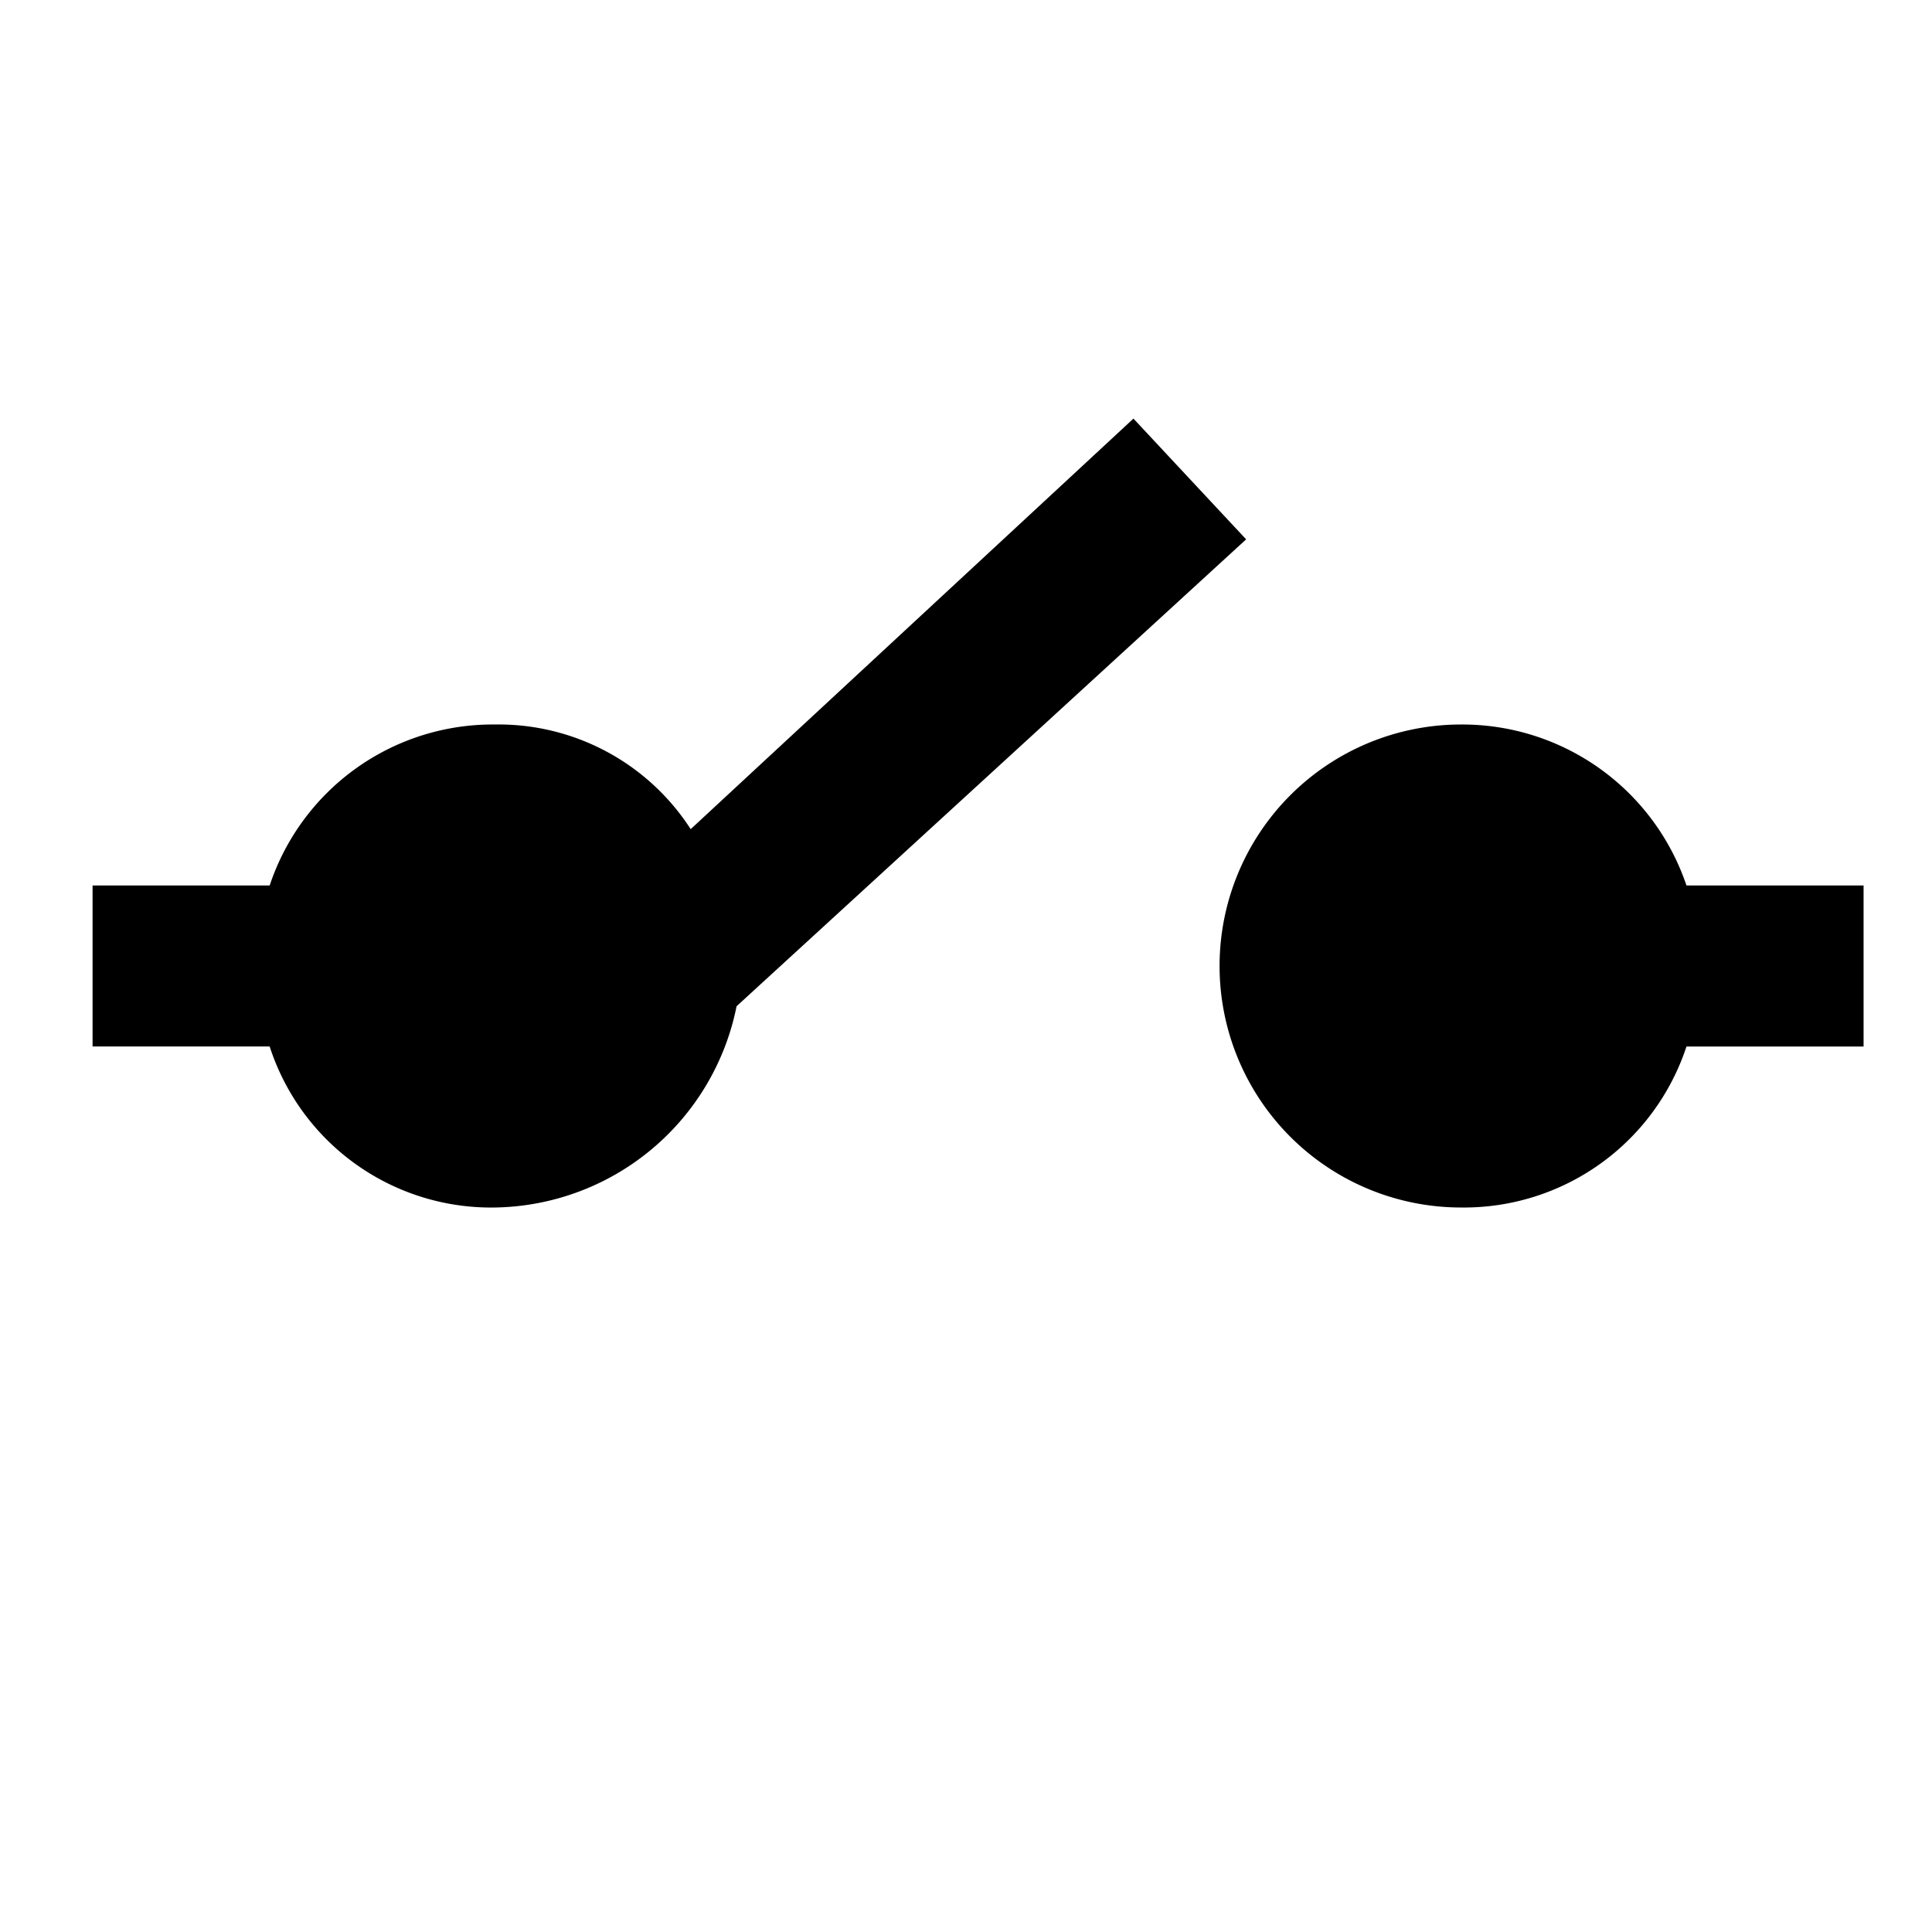 <svg xmlns="http://www.w3.org/2000/svg" viewBox="0 0 24 24">
  <path d="M23.15 11h-2.2a2.94 2.94 0 00-2.8-2 3 3 0 000 6 2.91 2.91 0 002.8-2h2.2zM15.48 6.7l-1.4-1.5-5.5 5.1A2.84 2.84 0 006.15 9a2.92 2.92 0 00-2.8 2h-2.2v2h2.2a2.89 2.89 0 002.8 2 3.11 3.11 0 003-2.5z" />
</svg>
